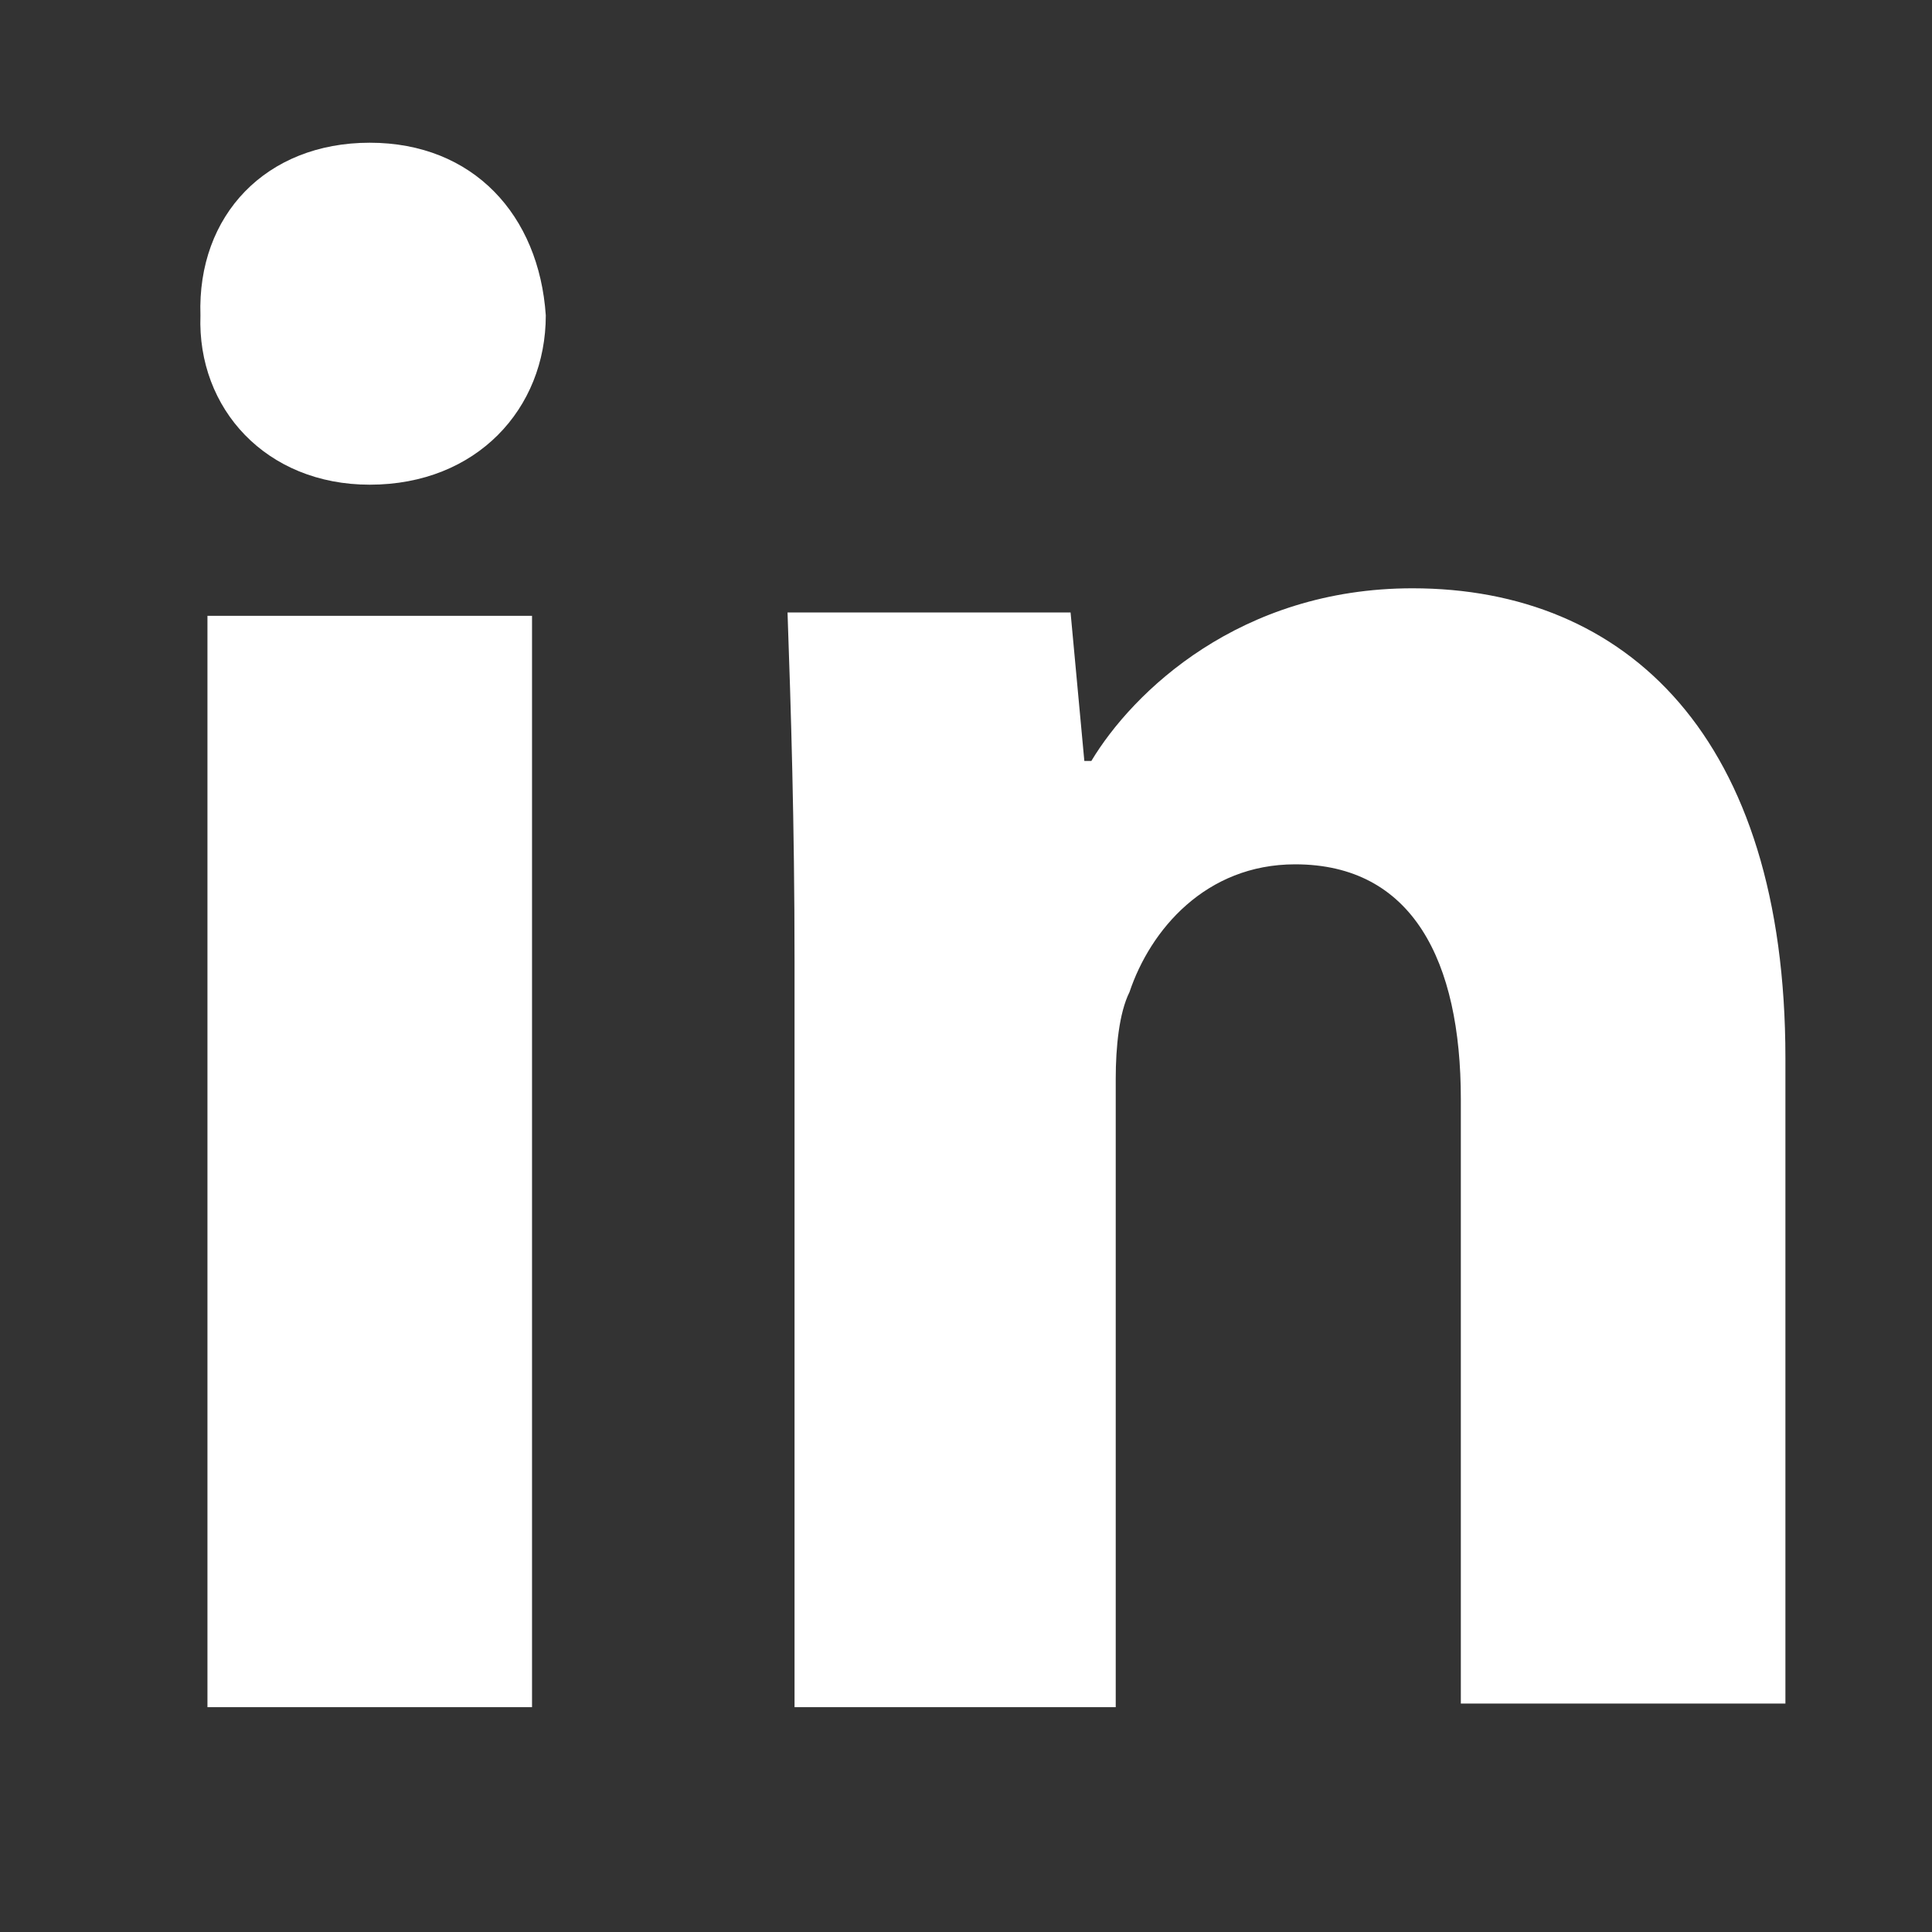 <?xml version="1.0" encoding="utf-8"?>
<!-- Generator: Adobe Illustrator 25.1.0, SVG Export Plug-In . SVG Version: 6.00 Build 0)  -->
<svg version="1.1" id="图层_1" xmlns="http://www.w3.org/2000/svg" xmlns:xlink="http://www.w3.org/1999/xlink" x="0px" y="0px"
	 viewBox="0 0 800 800" style="enable-background:new 0 0 800 800;" xml:space="preserve">
<rect x="0" y="0" width="800" height="800" fill="#333333" stroke="none"/>
<style type="text/css">
	.st0{fill:#FFFFFF;}
</style>
<path class="st0" d="M327.6,706.9H462V446.6c0-12.9,1.4-27.2,5.7-35.8c8.6-25.7,31.5-52.9,68.6-52.9c48.6,0,68.6,40,68.6,97.2v250.3
	h134.4V438.1c0-133-65.8-194.5-154.4-194.5c-71.5,0-115.8,42.9-133,71.5h-2.9l-5.7-61.5H326.1c1.4,40,2.9,87.2,2.9,144.4v308.9
	L327.6,706.9z M153.1,59.1c-42.9,0-71.5,30-70.1,71.5c-1.4,38.6,27.2,70.1,70.1,70.1c44.3,0,72.9-31.5,72.9-70.1
	C223.2,89.1,196,59.1,153.1,59.1L153.1,59.1z M220.3,706.9V255H85.9v451.9H220.3z"/>
</svg>
